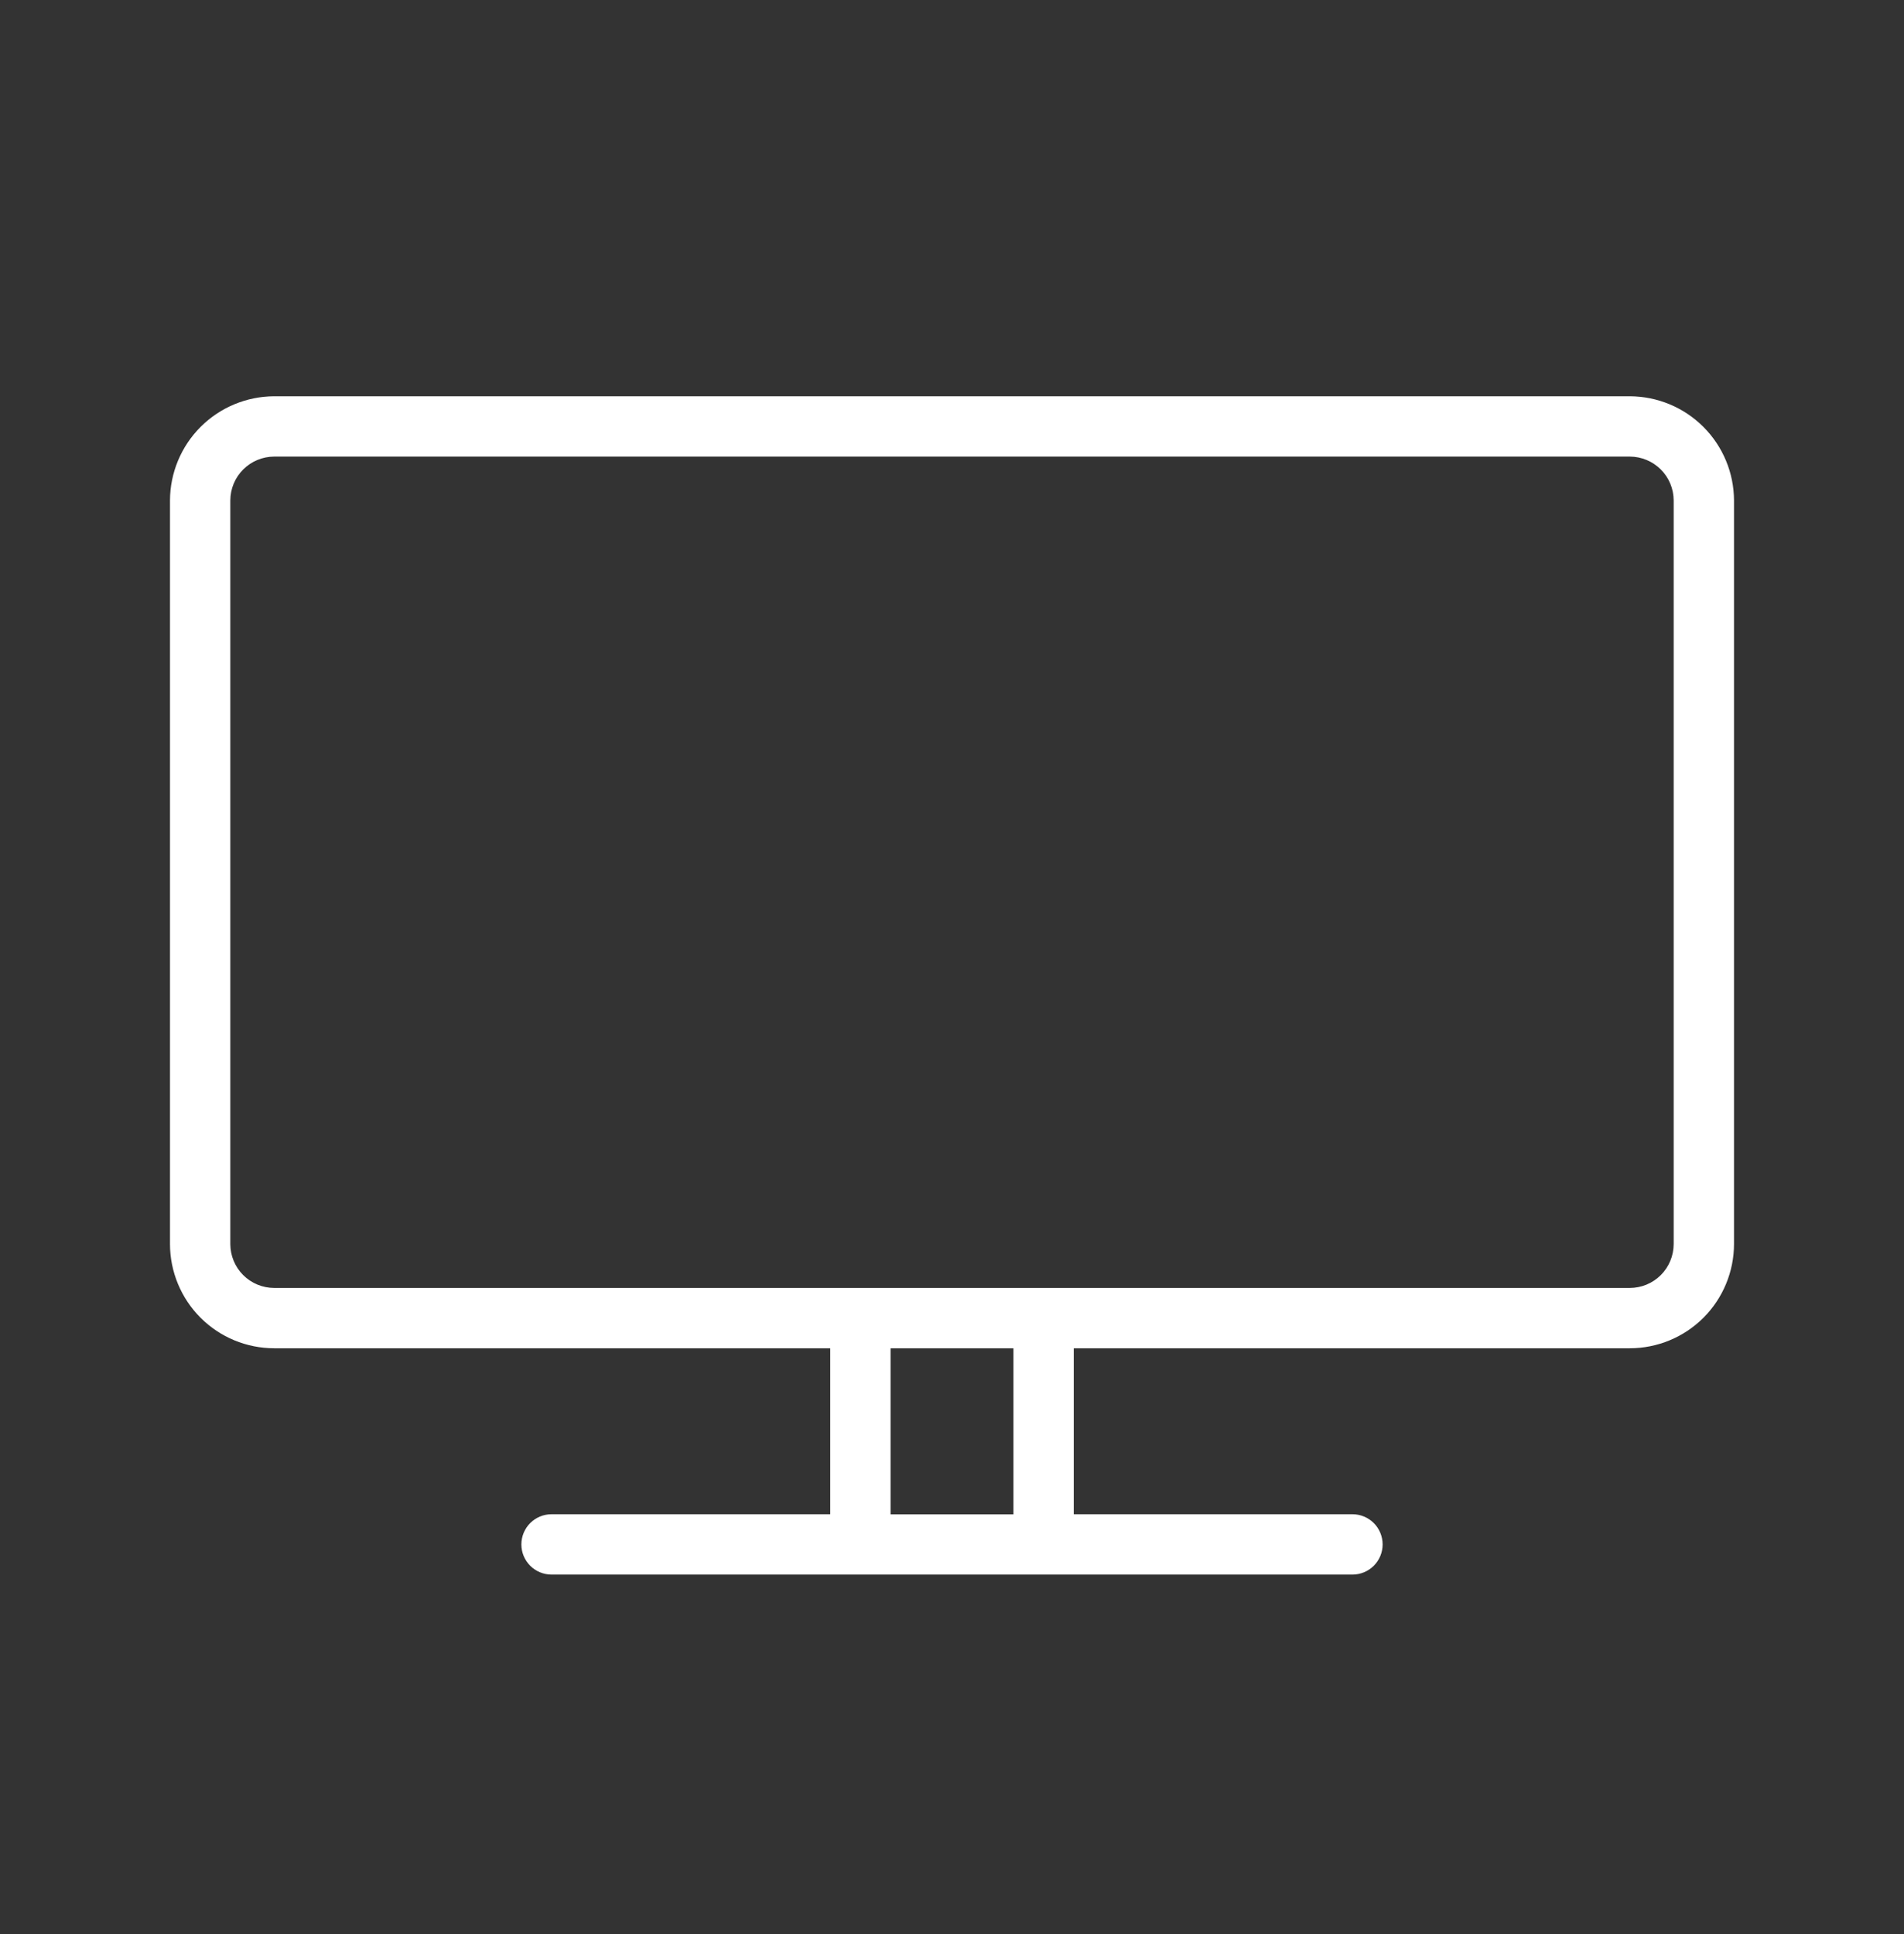 <svg width="64" height="65" viewBox="0 0 64 65" fill="none" xmlns="http://www.w3.org/2000/svg">
<rect x="0" y="0" width="64" height="65" fill="#333333" stroke="none"/>
<path d="M54.783 13.318C55.711 13.321 56.601 13.691 57.257 14.347C57.913 15.003 58.283 15.892 58.286 16.82V41.811C58.285 42.739 57.915 43.63 57.259 44.287C56.602 44.943 55.712 45.312 54.783 45.313H36.093V50.891H45.461C45.73 50.891 45.988 50.998 46.178 51.188C46.368 51.378 46.474 51.636 46.475 51.905C46.475 52.174 46.368 52.431 46.178 52.622C45.988 52.812 45.73 52.919 45.461 52.919H18.539C18.27 52.919 18.012 52.812 17.822 52.622C17.632 52.431 17.525 52.174 17.525 51.905C17.526 51.636 17.632 51.378 17.822 51.188C18.012 50.998 18.27 50.891 18.539 50.891H27.907V45.313H9.217C8.288 45.312 7.398 44.943 6.741 44.287C6.085 43.63 5.715 42.739 5.714 41.811V16.82C5.717 15.892 6.087 15.003 6.743 14.347C7.399 13.691 8.289 13.321 9.217 13.318H54.783ZM29.935 45.313V50.894H34.065V45.313H29.935ZM9.217 15.345C8.826 15.346 8.451 15.502 8.175 15.778C7.898 16.054 7.743 16.429 7.742 16.82V41.811C7.743 42.202 7.898 42.577 8.174 42.853C8.45 43.13 8.826 43.285 9.217 43.286H54.783C55.174 43.285 55.55 43.13 55.826 42.853C56.102 42.577 56.257 42.202 56.258 41.811V16.82C56.257 16.429 56.102 16.054 55.825 15.778C55.549 15.502 55.174 15.346 54.783 15.345H9.217Z" fill="white"/>
</svg>

